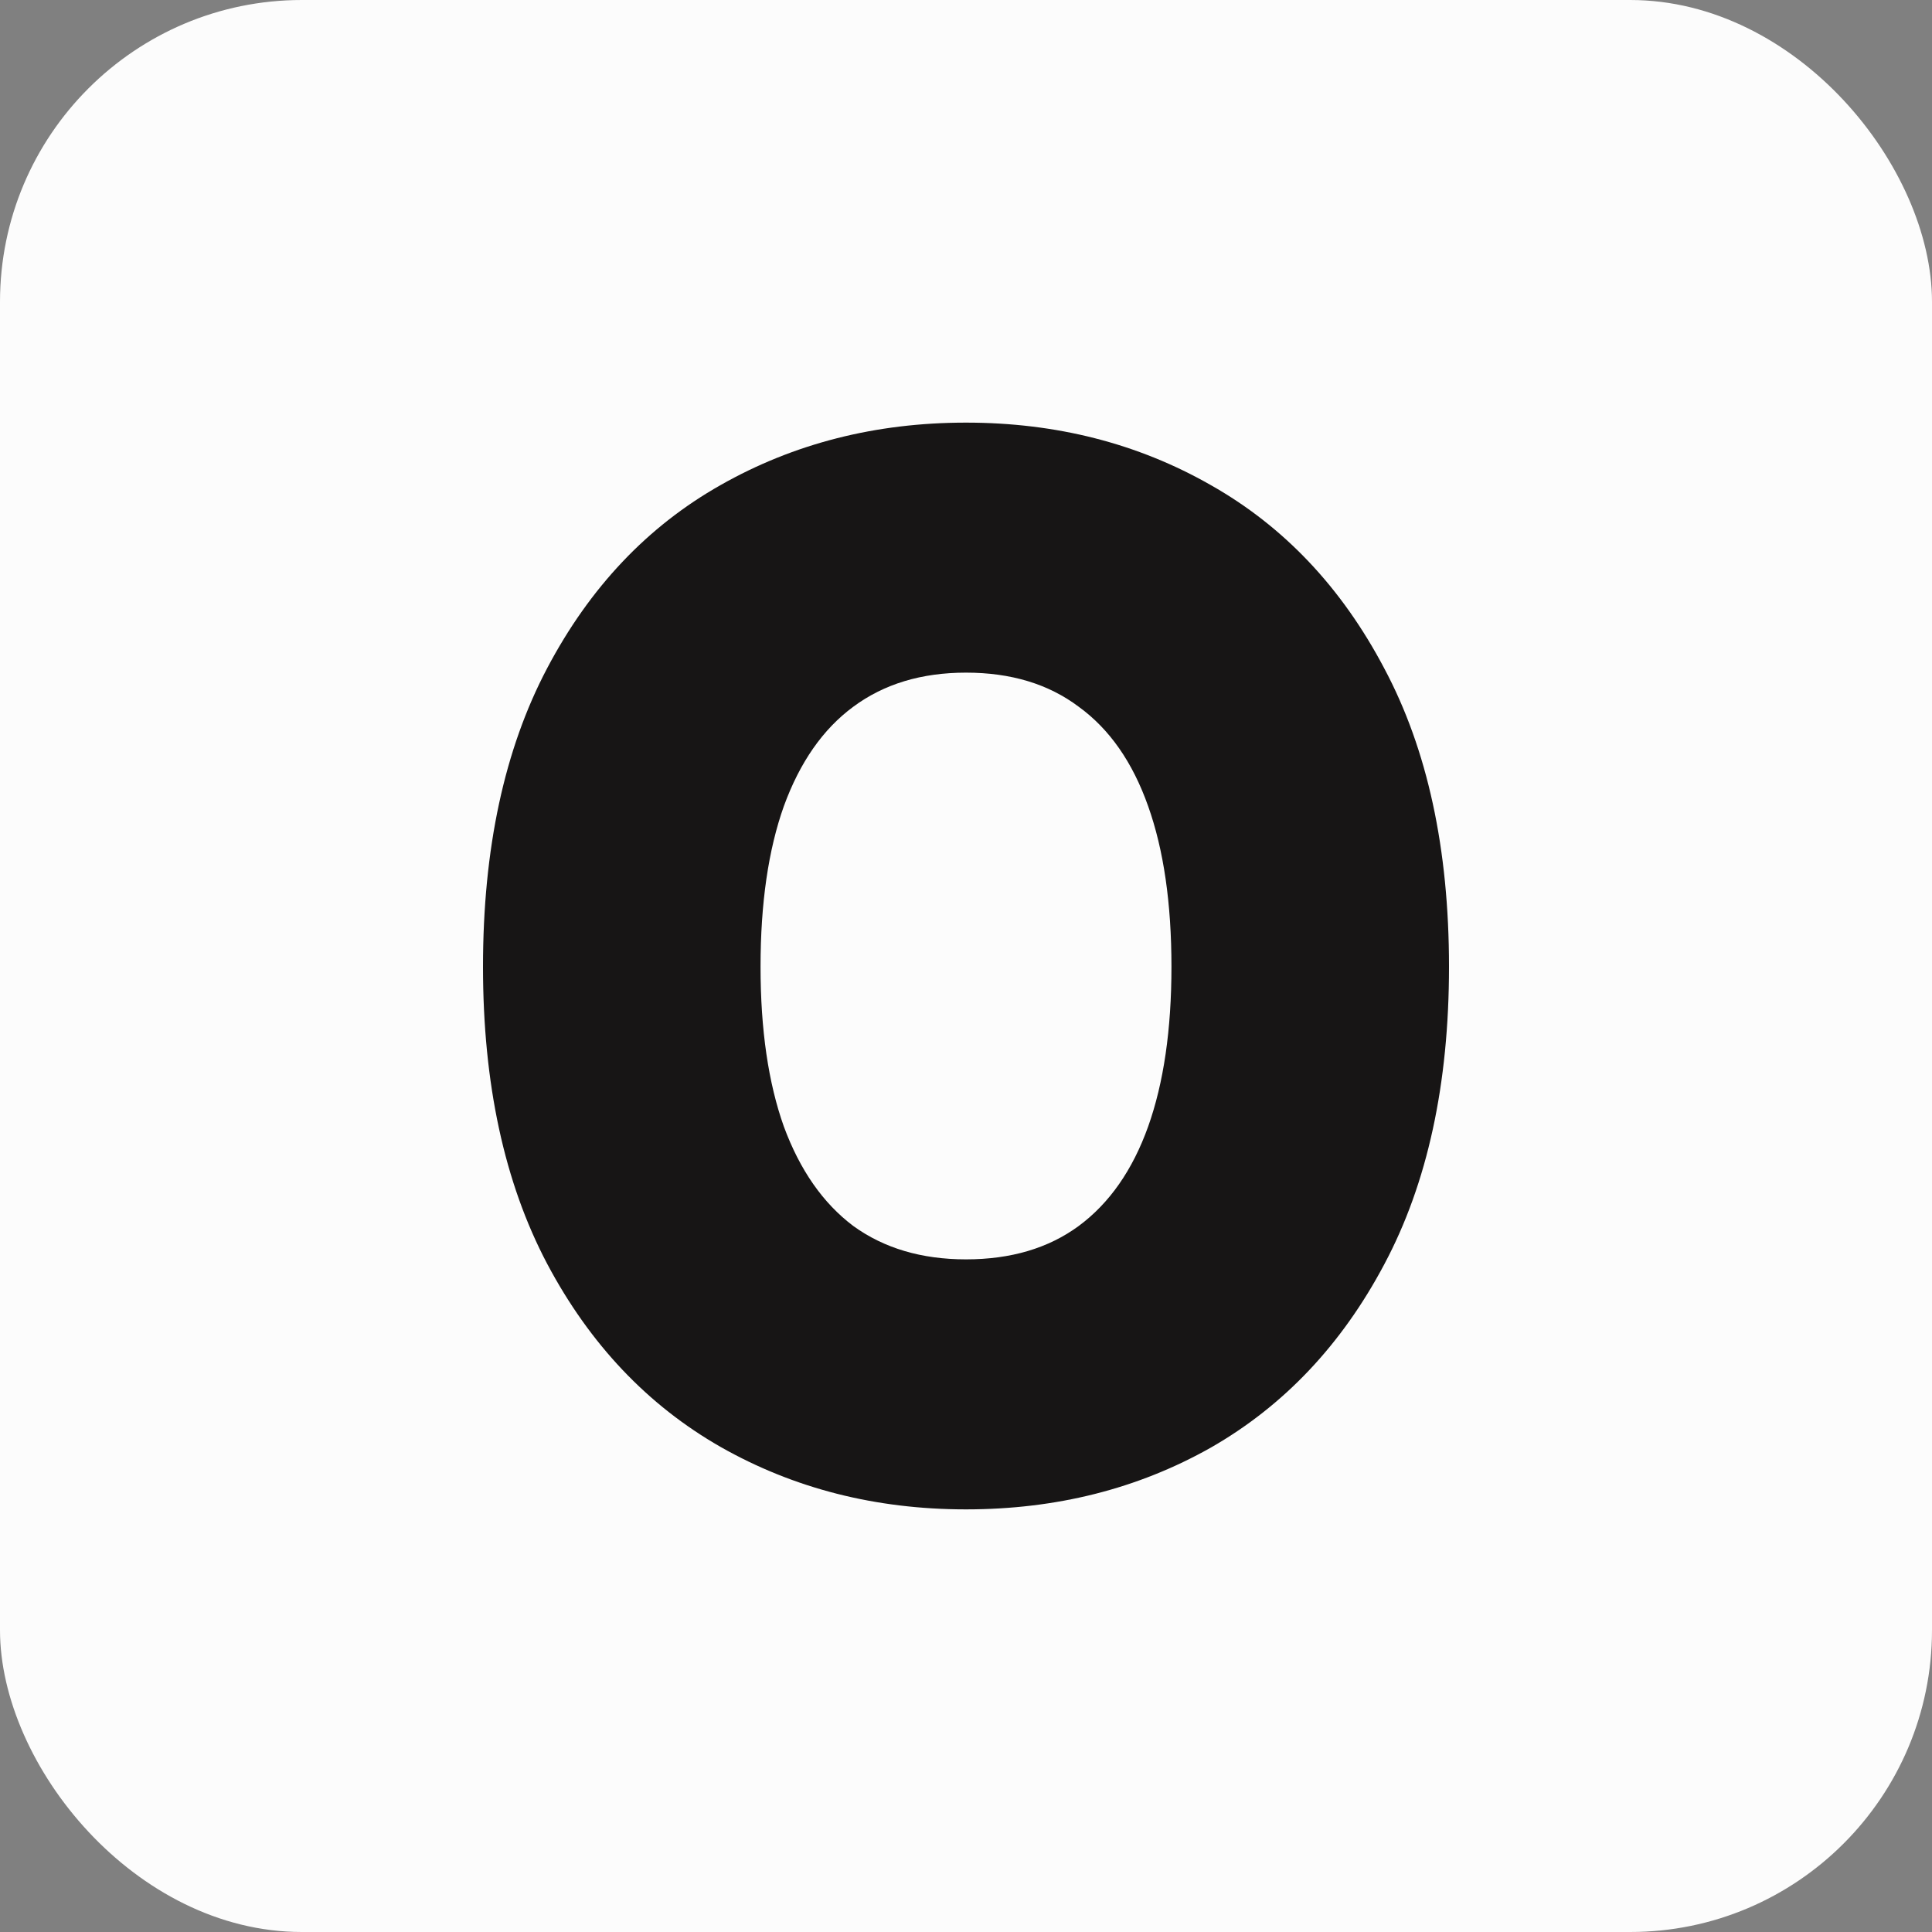 <?xml version="1.0" encoding="UTF-8"?> <svg xmlns="http://www.w3.org/2000/svg" width="32" height="32" viewBox="0 0 32 32" fill="none"><rect x="0" y="0" width="32" height="32" fill="#808080" stroke="none"/><rect width="32" height="32" rx="5" fill="#FCFCFC"></rect><path d="M16 25C14.505 25 13.149 24.655 11.934 23.965C10.726 23.274 9.768 22.263 9.061 20.929C8.354 19.588 8 17.949 8 16.012C8 14.059 8.354 12.412 9.061 11.071C9.768 9.729 10.726 8.718 11.934 8.035C13.149 7.345 14.505 7 16 7C17.495 7 18.847 7.345 20.055 8.035C21.263 8.718 22.221 9.729 22.928 11.071C23.643 12.412 24 14.059 24 16.012C24 17.957 23.643 19.6 22.928 20.941C22.221 22.274 21.263 23.286 20.055 23.977C18.847 24.659 17.495 25 16 25ZM16 20.859C16.744 20.859 17.366 20.674 17.867 20.306C18.376 19.929 18.759 19.38 19.017 18.659C19.274 17.937 19.403 17.055 19.403 16.012C19.403 14.961 19.274 14.075 19.017 13.353C18.759 12.623 18.376 12.075 17.867 11.706C17.366 11.329 16.744 11.141 16 11.141C15.263 11.141 14.641 11.329 14.133 11.706C13.632 12.075 13.249 12.623 12.983 13.353C12.726 14.075 12.597 14.961 12.597 16.012C12.597 17.055 12.726 17.937 12.983 18.659C13.249 19.38 13.632 19.929 14.133 20.306C14.641 20.674 15.263 20.859 16 20.859Z" fill="#171515"></path></svg> 